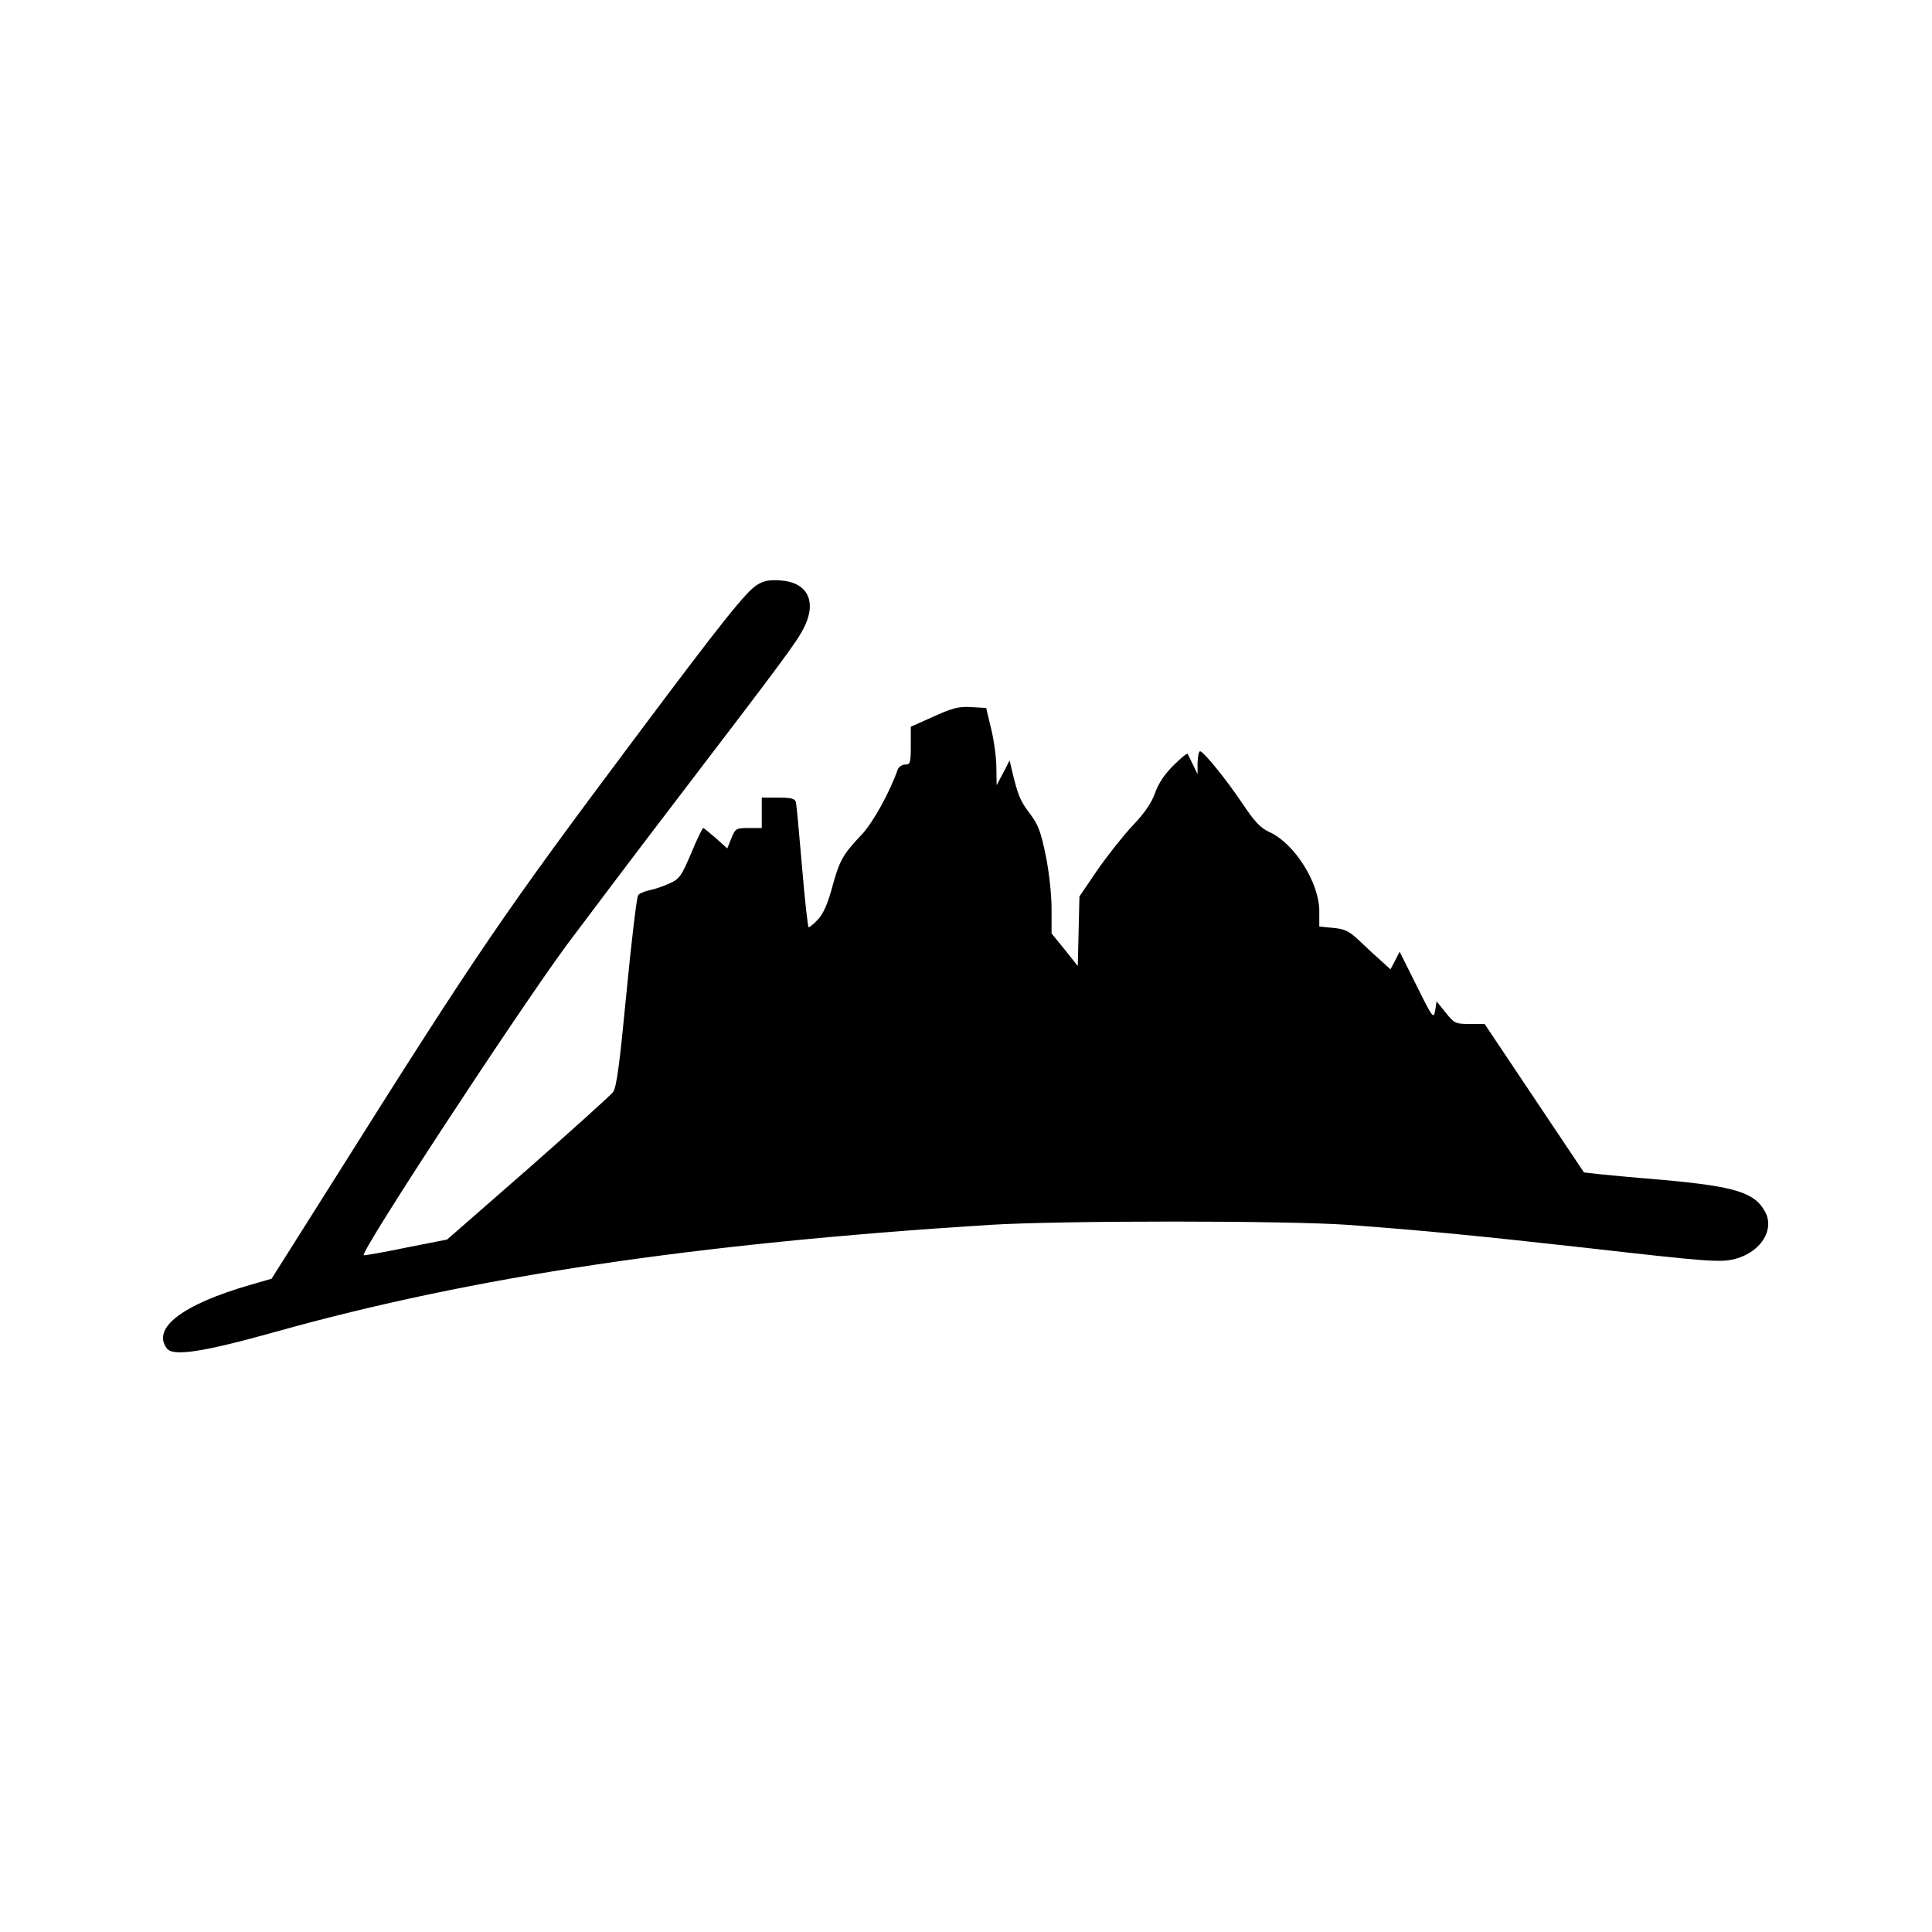 <?xml version="1.0" standalone="no"?>
<!DOCTYPE svg PUBLIC "-//W3C//DTD SVG 20010904//EN"
 "http://www.w3.org/TR/2001/REC-SVG-20010904/DTD/svg10.dtd">
<svg version="1.0" xmlns="http://www.w3.org/2000/svg"
 width="700pt" height="700pt" viewBox="0 0 700 700"
 preserveAspectRatio="xMidYMid meet">
<g transform="translate(0,700) scale(0.1,-0.1)"
fill="#000000" stroke="none">
<path d="M2743 4881 c-40 -25 -127 -134 -428 -536 -492 -657 -581 -787 -1110
-1628 l-221 -350 -76 -22 c-246 -71 -358 -156 -304 -230 22 -31 131 -14 396
60 715 200 1512 319 2585 387 259 16 1075 16 1300 0 271 -20 475 -40 860 -83
447 -51 490 -54 543 -40 91 25 142 104 108 169 -37 71 -107 93 -371 117 -99 8
-204 18 -233 21 l-53 6 -180 269 -180 269 -54 0 c-51 0 -56 2 -87 41 l-33 41
-5 -33 c-6 -32 -9 -28 -67 89 l-62 124 -16 -32 -17 -32 -31 28 c-18 16 -53 48
-79 73 -39 37 -54 45 -97 49 l-51 5 0 56 c0 103 -90 245 -180 286 -33 15 -54
37 -100 106 -58 86 -135 181 -151 187 -5 2 -9 -16 -10 -40 l0 -43 -17 35 c-9
19 -18 37 -19 39 -2 3 -25 -16 -51 -42 -32 -31 -55 -66 -67 -100 -12 -35 -38
-73 -80 -117 -34 -36 -91 -108 -128 -161 l-66 -97 -3 -126 -3 -126 -47 59 -48
59 0 89 c0 52 -9 134 -21 193 -18 87 -27 112 -59 154 -35 46 -43 68 -65 161
l-7 30 -23 -45 -24 -45 -1 65 c0 36 -9 99 -19 140 l-18 75 -54 3 c-44 3 -68
-3 -136 -34 l-83 -37 0 -68 c0 -63 -2 -69 -20 -69 -11 0 -23 -8 -27 -17 -28
-81 -90 -194 -131 -237 -68 -72 -80 -92 -107 -191 -16 -60 -33 -97 -51 -116
-15 -16 -31 -29 -34 -29 -3 0 -14 98 -24 218 -10 119 -20 225 -22 235 -4 14
-17 17 -65 17 l-59 0 0 -55 0 -55 -47 0 c-46 0 -49 -2 -63 -37 l-15 -37 -41
37 c-23 20 -44 37 -46 37 -3 0 -23 -41 -44 -92 -36 -84 -42 -93 -81 -110 -22
-10 -55 -21 -72 -24 -17 -4 -35 -11 -39 -18 -5 -6 -24 -164 -42 -351 -25 -261
-36 -345 -49 -362 -9 -12 -148 -137 -308 -278 l-293 -256 -147 -29 c-81 -17
-151 -29 -155 -28 -17 6 543 861 733 1121 62 83 248 330 414 547 372 487 421
553 447 604 49 96 15 166 -84 173 -41 3 -60 -1 -85 -16z"/>
</g>
</svg>
